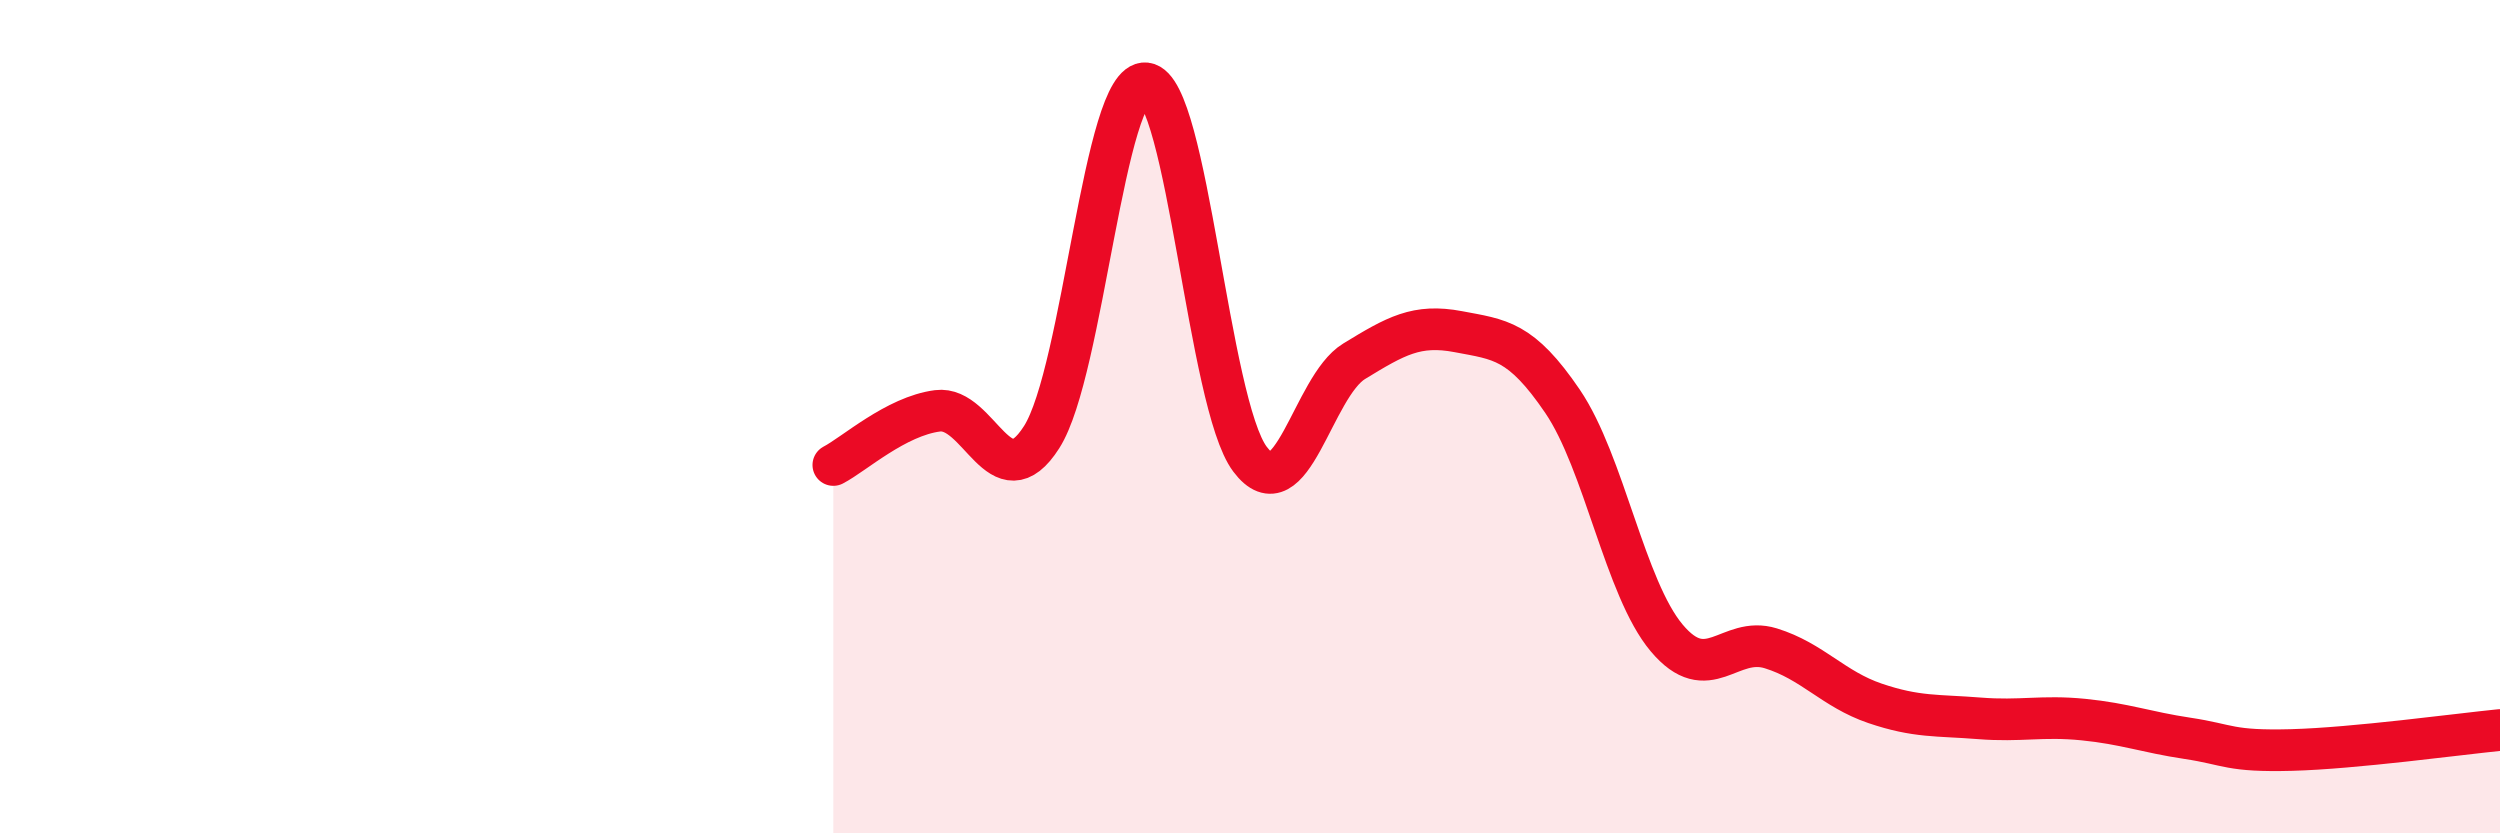 
    <svg width="60" height="20" viewBox="0 0 60 20" xmlns="http://www.w3.org/2000/svg">
      <path
        d="M 20,11.16 C 20.5,10.9 21.5,9.99 22.5,9.86 C 23.5,9.73 24,12.06 25,10.49 C 26,8.92 26.5,1.89 27.5,2 C 28.5,2.11 29,9.69 30,11.02 C 31,12.35 31.5,9.28 32.5,8.67 C 33.5,8.06 34,7.77 35,7.96 C 36,8.15 36.5,8.16 37.5,9.63 C 38.5,11.1 39,14.12 40,15.31 C 41,16.5 41.5,15.25 42.5,15.56 C 43.5,15.87 44,16.54 45,16.88 C 46,17.22 46.5,17.16 47.5,17.24 C 48.5,17.32 49,17.17 50,17.27 C 51,17.37 51.5,17.57 52.5,17.72 C 53.5,17.87 53.5,18.04 55,18 C 56.5,17.96 59,17.62 60,17.52L60 20L20 20Z"
        fill="#EB0A25"
        opacity="0.1"
        stroke-linecap="round"
        stroke-linejoin="round"
      />
      <path
        d="M 20,11.16 C 20.5,10.9 21.5,9.99 22.5,9.86 C 23.5,9.73 24,12.06 25,10.49 C 26,8.92 26.5,1.89 27.5,2 C 28.5,2.11 29,9.69 30,11.02 C 31,12.35 31.5,9.28 32.5,8.67 C 33.5,8.06 34,7.77 35,7.96 C 36,8.15 36.5,8.16 37.5,9.63 C 38.5,11.1 39,14.12 40,15.31 C 41,16.5 41.5,15.25 42.5,15.56 C 43.5,15.87 44,16.54 45,16.88 C 46,17.22 46.5,17.16 47.5,17.24 C 48.5,17.32 49,17.17 50,17.27 C 51,17.37 51.5,17.57 52.5,17.72 C 53.5,17.87 53.5,18.04 55,18 C 56.5,17.96 59,17.62 60,17.52"
        stroke="#EB0A25"
        stroke-width="1"
        fill="none"
        stroke-linecap="round"
        stroke-linejoin="round"
      />
    </svg>
  